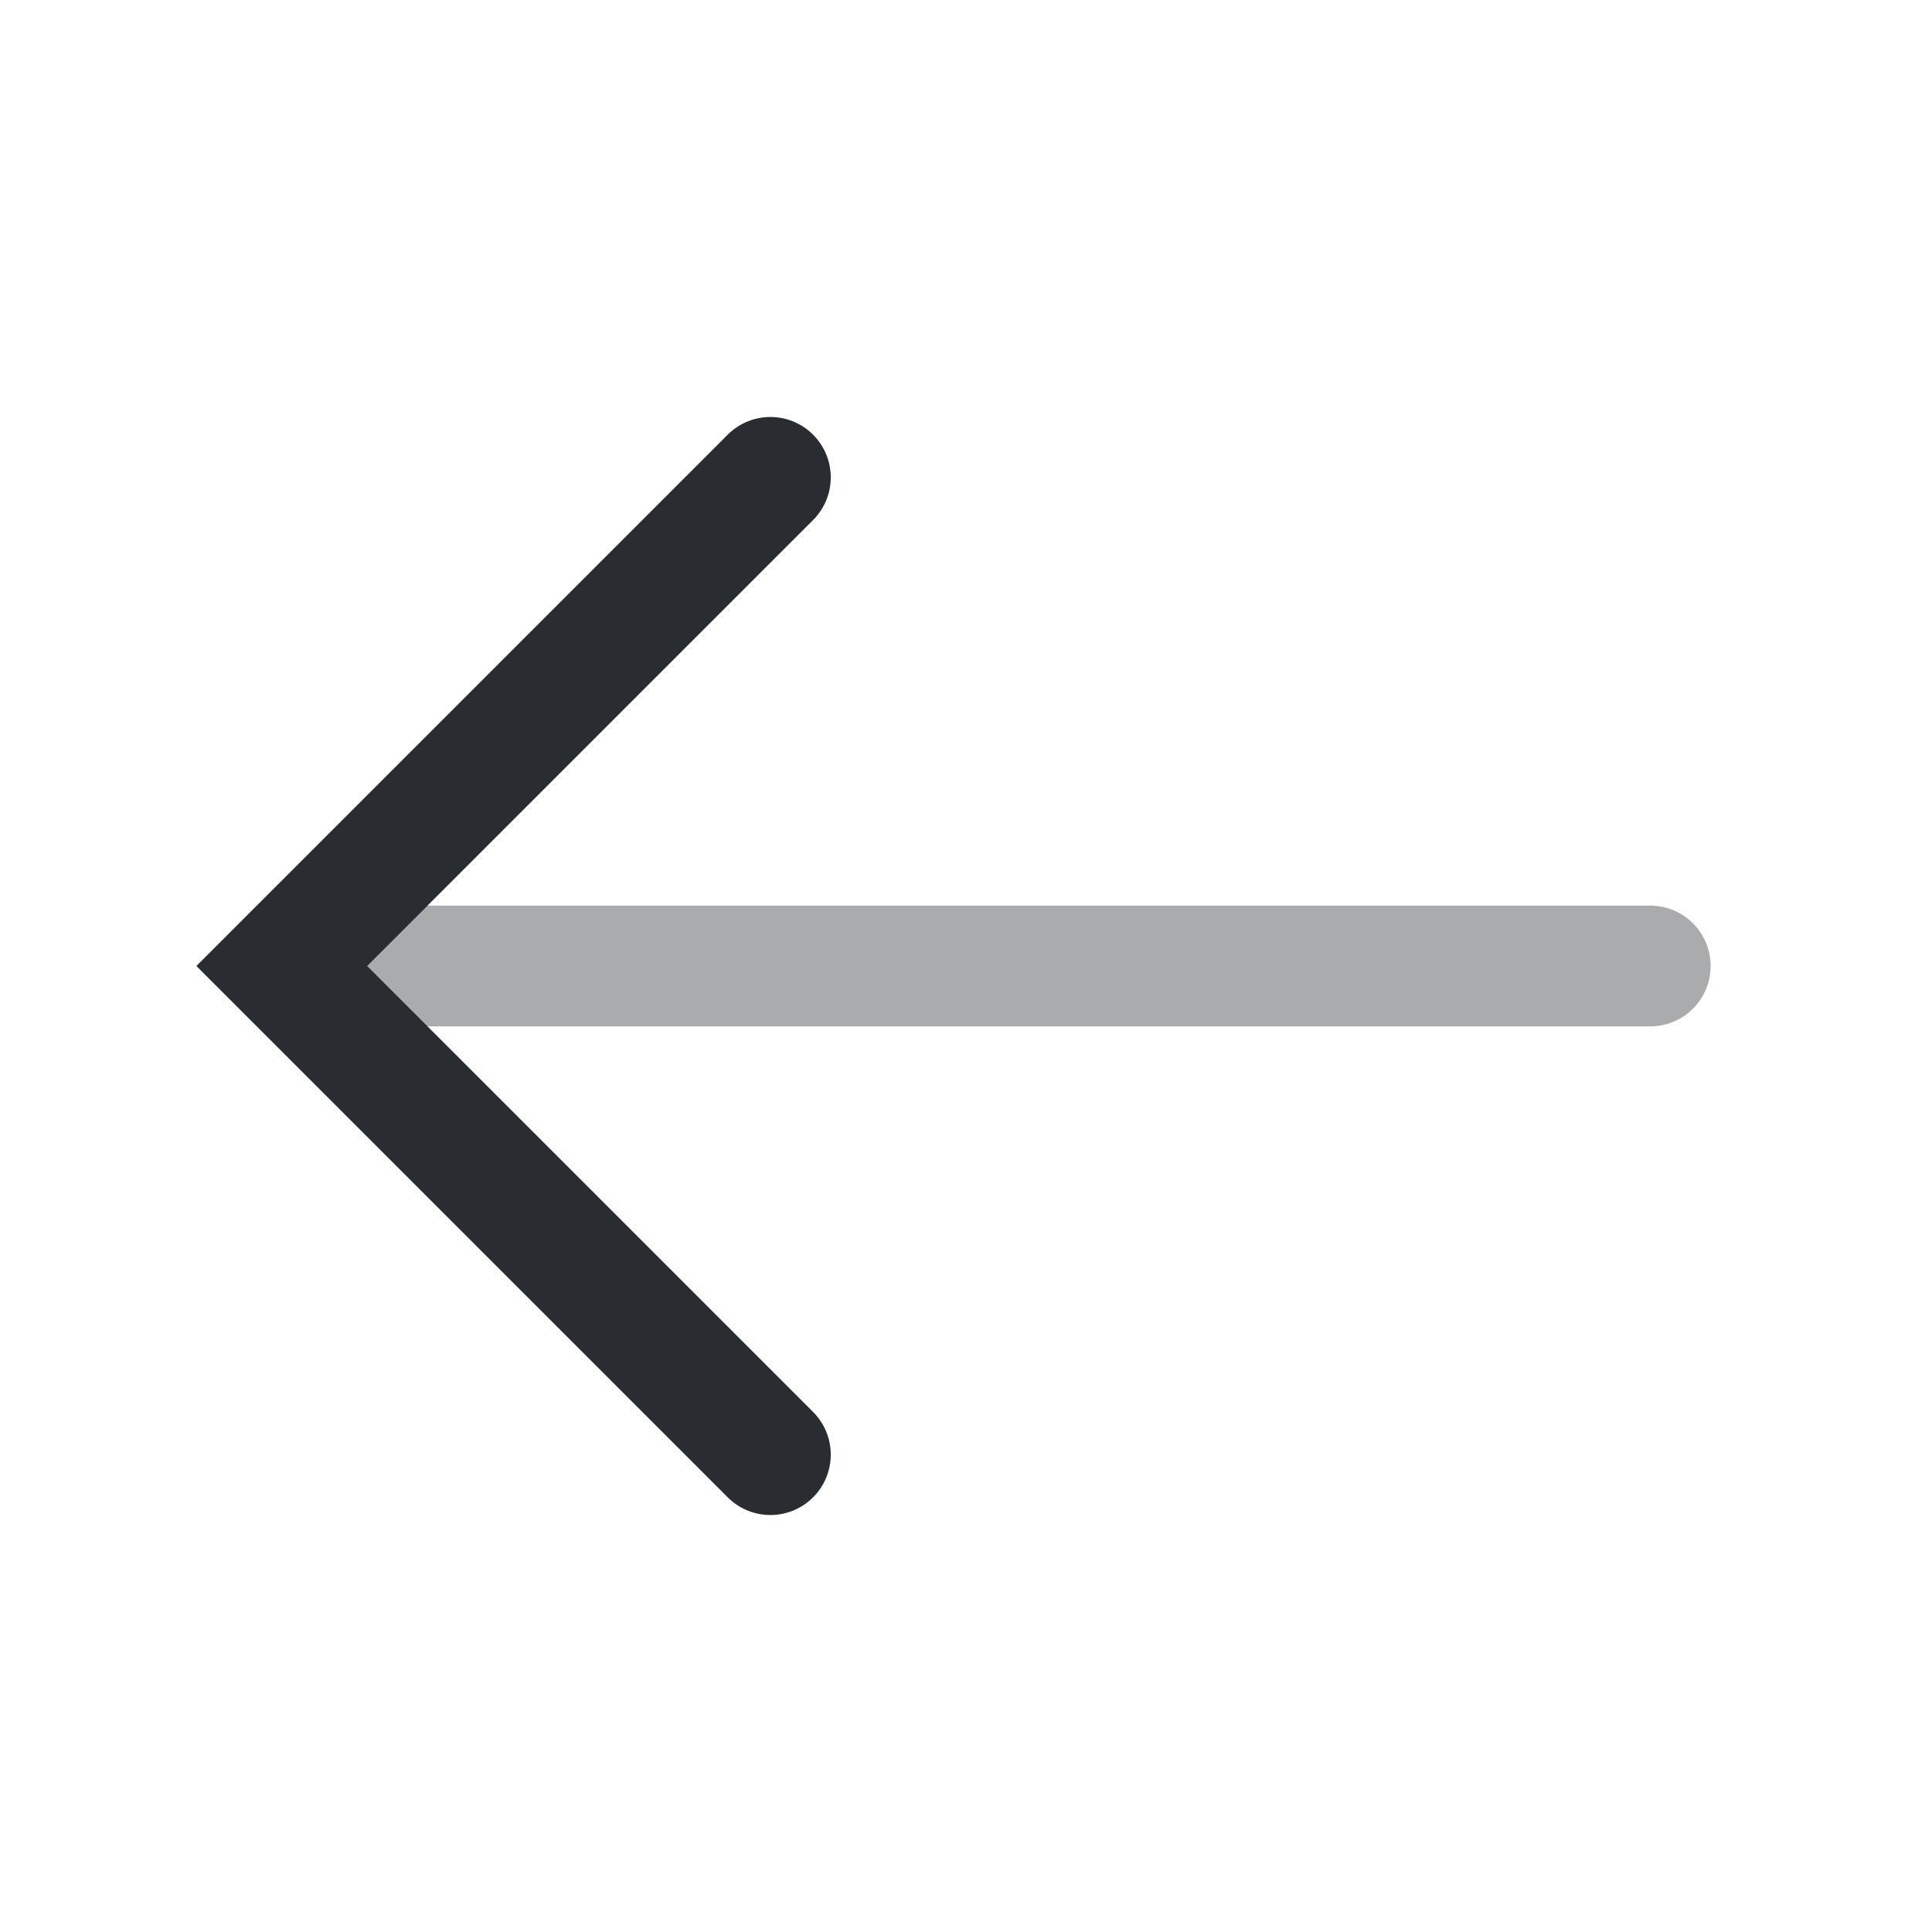 <?xml version="1.0" encoding="utf-8"?>
<svg xmlns="http://www.w3.org/2000/svg" fill="none" height="100%" overflow="visible" preserveAspectRatio="none" style="display: block;" viewBox="0 0 24 24" width="100%">
<g id="vuesax/twotone/arrow-left">
<g id="arrow-left">
<path d="M9.57 5.93L3.5 12L9.57 18.07" id="Vector" stroke="#292D32" stroke-linecap="round" stroke-width="1.5"/>
<path d="M20.5 12H3.67" id="Vector_2" opacity="0.4" stroke="#292D32" stroke-linecap="round" stroke-width="1.5"/>
<g id="Vector_3" opacity="0">
</g>
</g>
</g>
</svg>